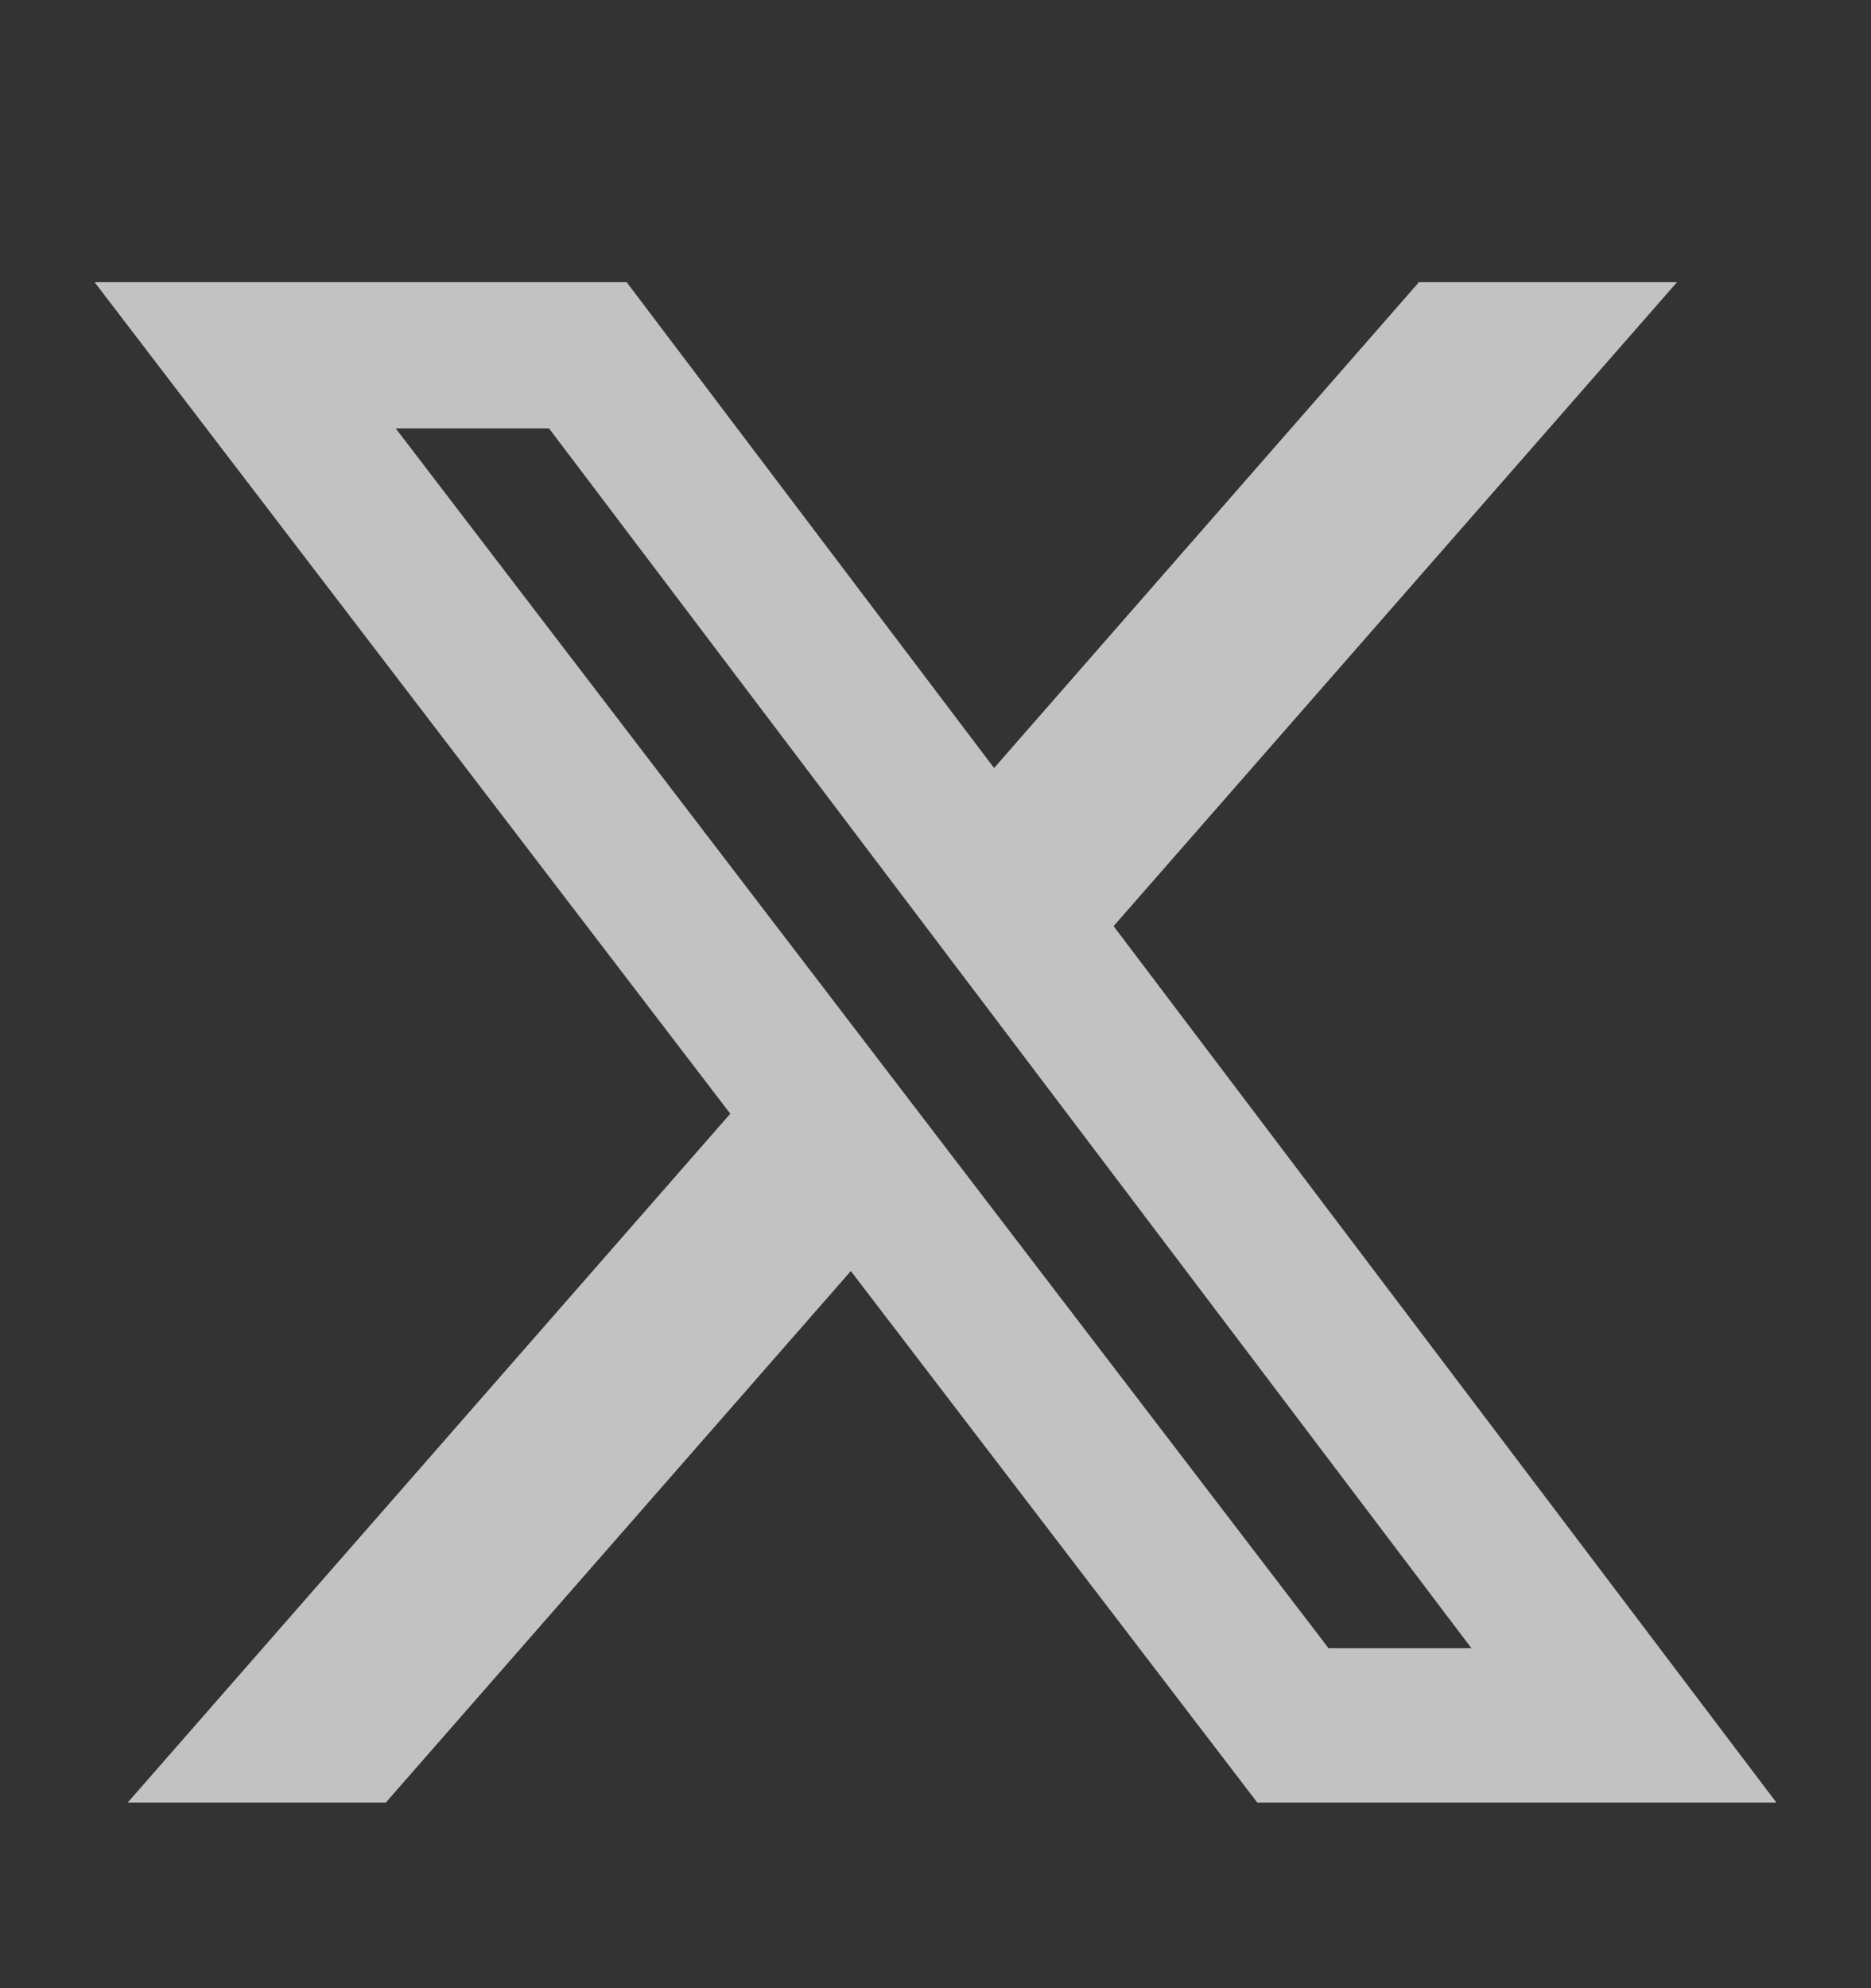 <svg width="16" height="17" viewBox="0 0 16 17" fill="none" xmlns="http://www.w3.org/2000/svg">
<rect x="0" y="0" width="16" height="17" fill="#333333" stroke="none"/>
<g id="ri:twitter-x-fill">
<path id="Vector" d="M12.135 2.413H14.341L9.523 7.919L15.191 15.413H10.752L7.276 10.868L3.299 15.413H1.092L6.245 9.523L0.809 2.413H5.359L8.501 6.567L12.134 2.413H12.135ZM11.361 14.093H12.583L4.695 3.663H3.384L11.361 14.093Z" fill="white" fill-opacity="0.7"/>
</g>
</svg>
